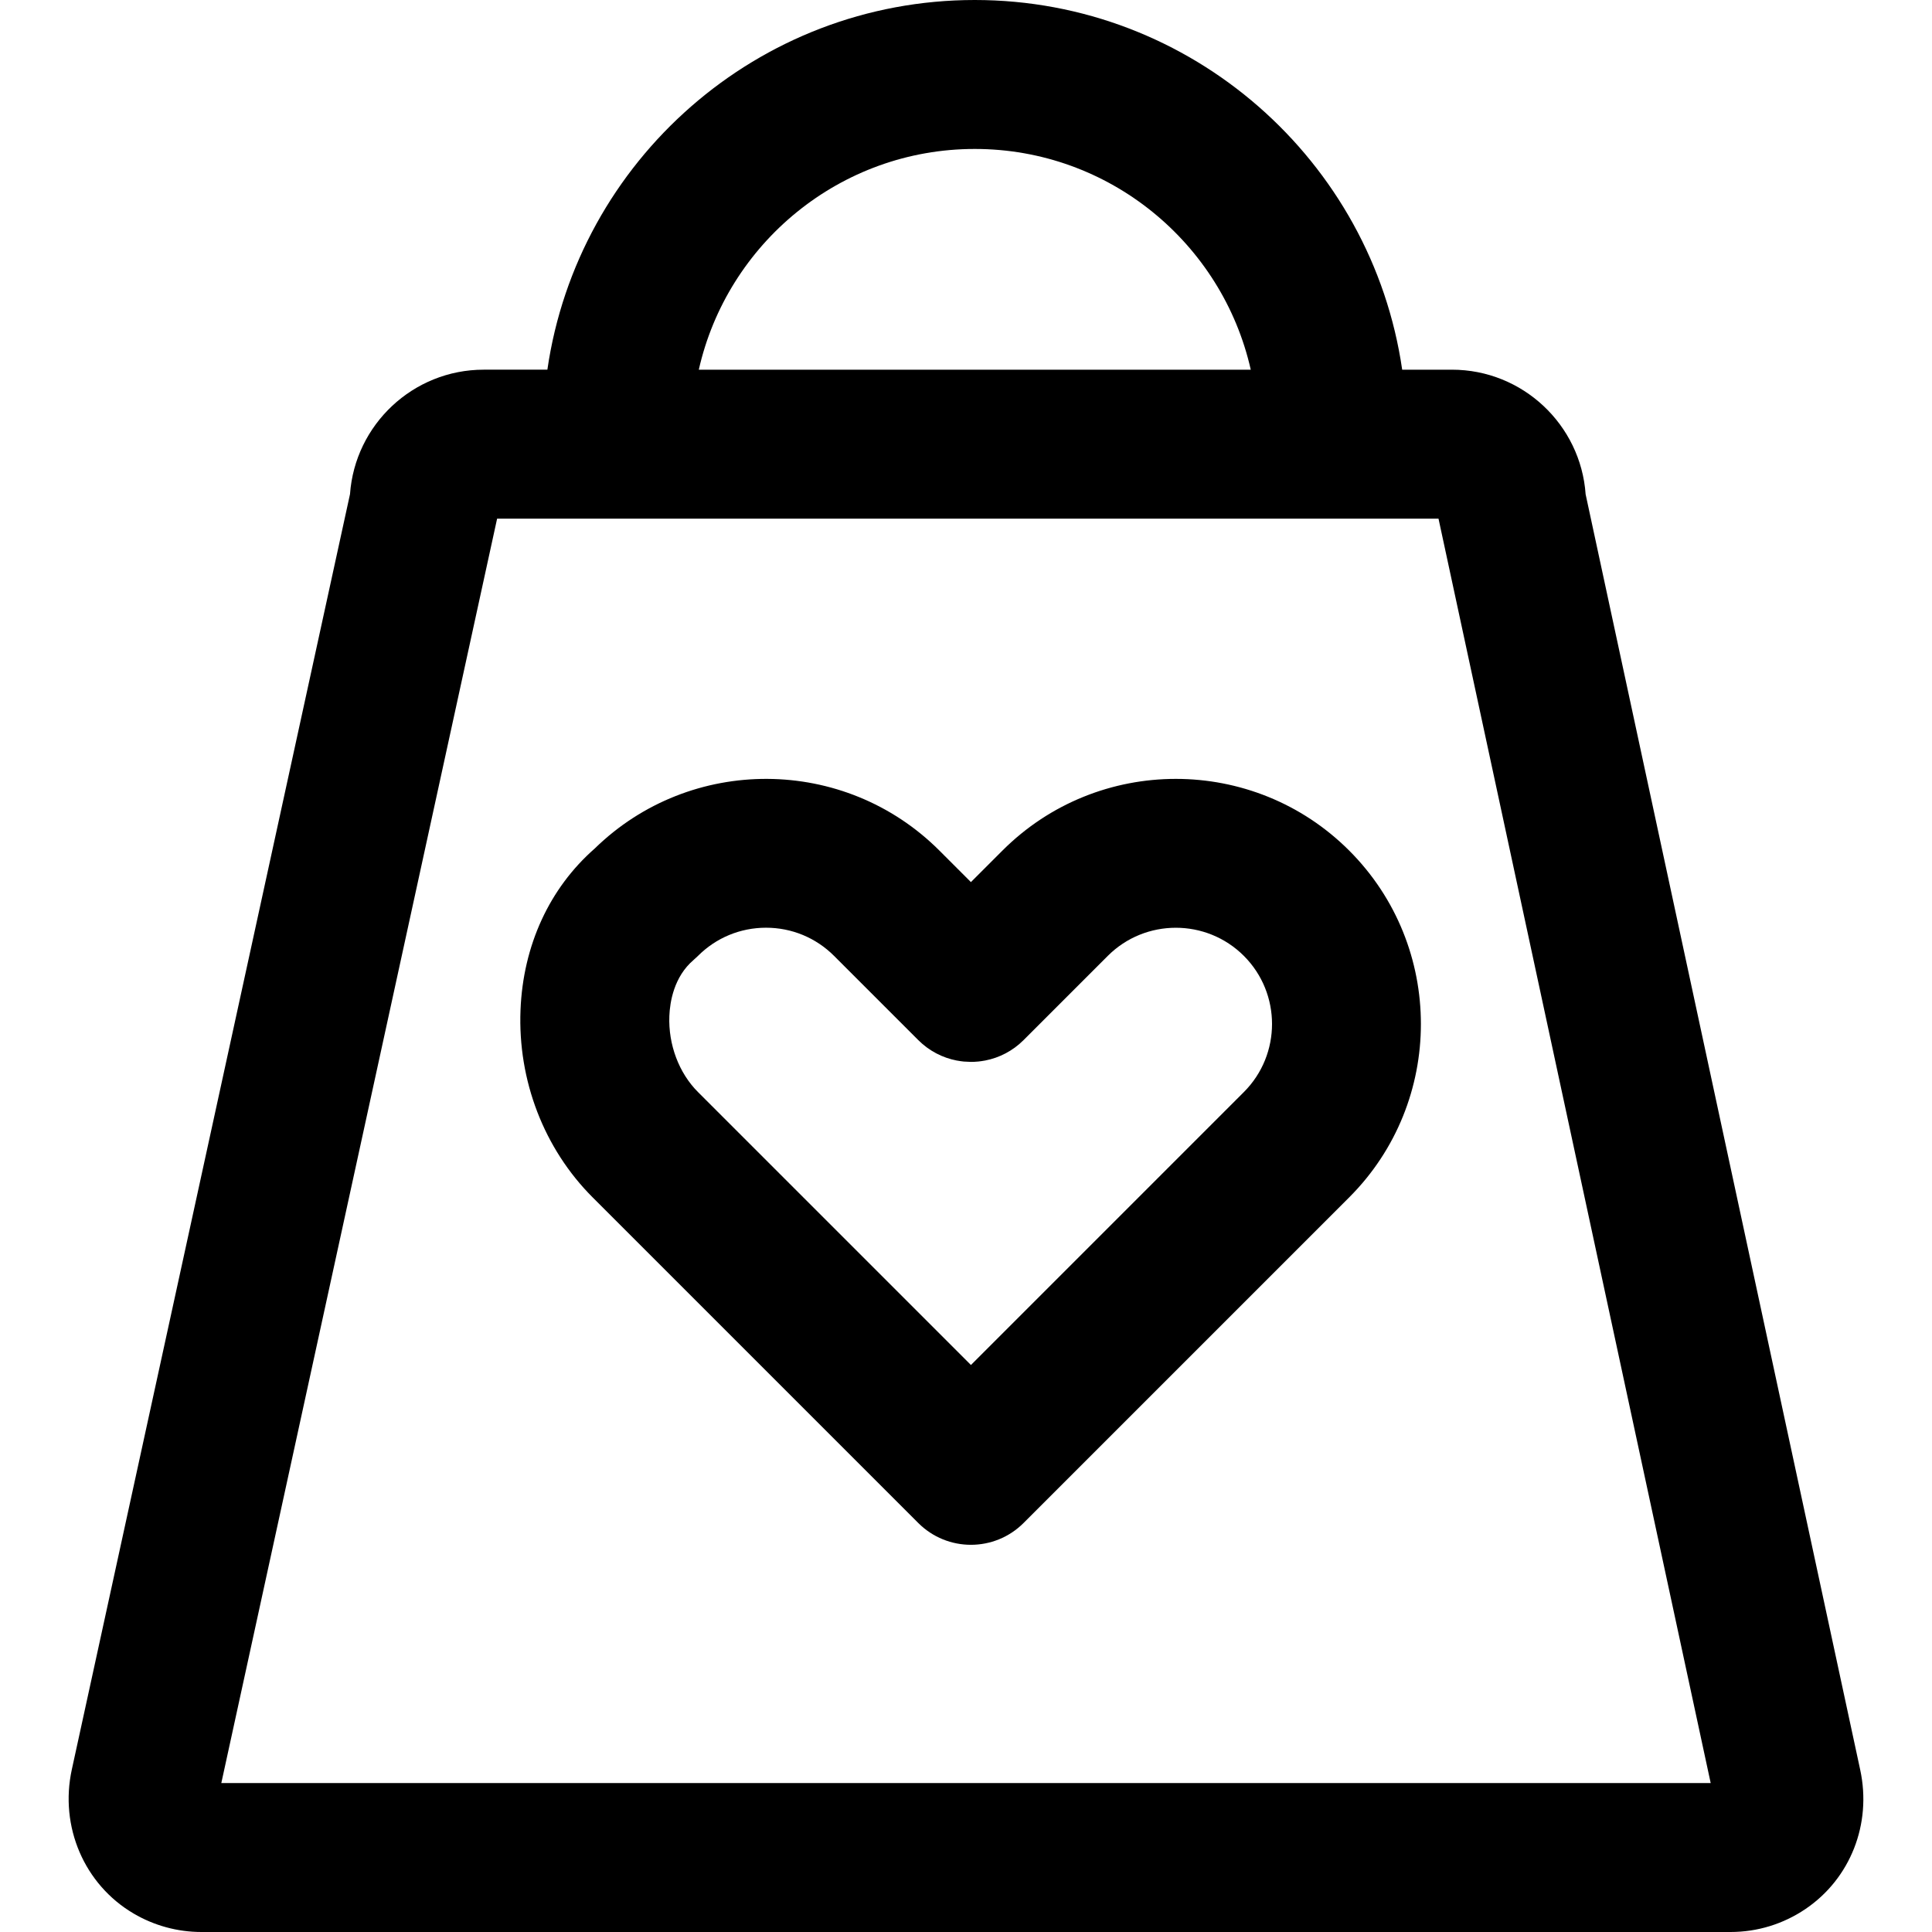<?xml version="1.0" encoding="iso-8859-1"?>
<!-- Uploaded to: SVG Repo, www.svgrepo.com, Generator: SVG Repo Mixer Tools -->
<svg fill="#000000" height="800px" width="800px" version="1.1" id="Layer_1" xmlns="http://www.w3.org/2000/svg" xmlns:xlink="http://www.w3.org/1999/xlink" 
	 viewBox="0 0 512 512" xml:space="preserve">
<g>
	<g>
		<path d="M492.979,469.044l-72.771-338.054c-1.291-18.424-16.693-33.02-35.439-33.02h-13.175C363.575,42.642,315.84,0,258.327,0
			C200.812,0,153.078,42.642,145.06,97.969h-16.868c-18.735,0-34.13,14.578-35.437,32.987L19.037,468.919
			c-3.303,15.147,3.284,30.497,16.389,38.196C40.863,510.31,47.072,512,53.38,512h256.578h30.247h118.396
			c7.116,0,13.993-2.111,19.885-6.105C490.376,497.841,496.064,483.375,492.979,469.044z M258.327,39.474
			c35.68,0,65.6,25.059,73.137,58.496h-8.128h-12.888H185.19C192.726,64.533,222.645,39.474,258.327,39.474z M340.204,472.526
			h-30.247H58.651l73.033-334.825l0.057-0.258h178.706h12.888h57.884l72.131,335.083H340.204z"/>
	</g>
</g>
<g>
	<g>
		<path d="M357.551,225.414c-25.334-25.335-66.56-25.335-91.897,0l-8.35,8.35l-8.35-8.35c-25.154-25.153-65.97-25.334-91.351-0.542
			c-12.005,10.529-18.979,25.689-19.661,42.788c-0.745,18.666,6.222,36.763,19.112,49.654l86.287,86.285
			c0.003,0.003,0.004,0.004,0.007,0.007c3.854,3.855,8.904,5.782,13.955,5.782c5.05,0,10.103-1.928,13.955-5.782l86.293-86.292
			C382.887,291.978,382.888,250.752,357.551,225.414z M329.642,289.402l-72.337,72.337l-72.337-72.337
			c-5.05-5.05-7.884-12.589-7.582-20.171c0.145-3.618,1.171-10.359,6.428-14.837l1.155-1.068c4.818-4.817,11.224-7.471,18.037-7.471
			s13.22,2.654,18.037,7.471l22.307,22.307c2.891,2.891,6.455,4.697,10.188,5.42c0.071,0.013,0.143,0.018,0.214,0.03
			c0.551,0.1,1.105,0.187,1.663,0.24c0.329,0.032,0.659,0.032,0.989,0.047c0.301,0.013,0.601,0.043,0.903,0.043
			c0.603,0,1.207-0.032,1.808-0.087c0.028-0.003,0.055-0.001,0.083-0.004c0.593-0.057,1.184-0.146,1.772-0.255
			c0.036-0.007,0.071-0.008,0.105-0.016c3.733-0.722,7.297-2.529,10.188-5.42l22.305-22.307c9.945-9.945,26.129-9.947,36.075,0
			C339.587,263.273,339.587,279.457,329.642,289.402z"/>
	</g>
</g>
</svg>